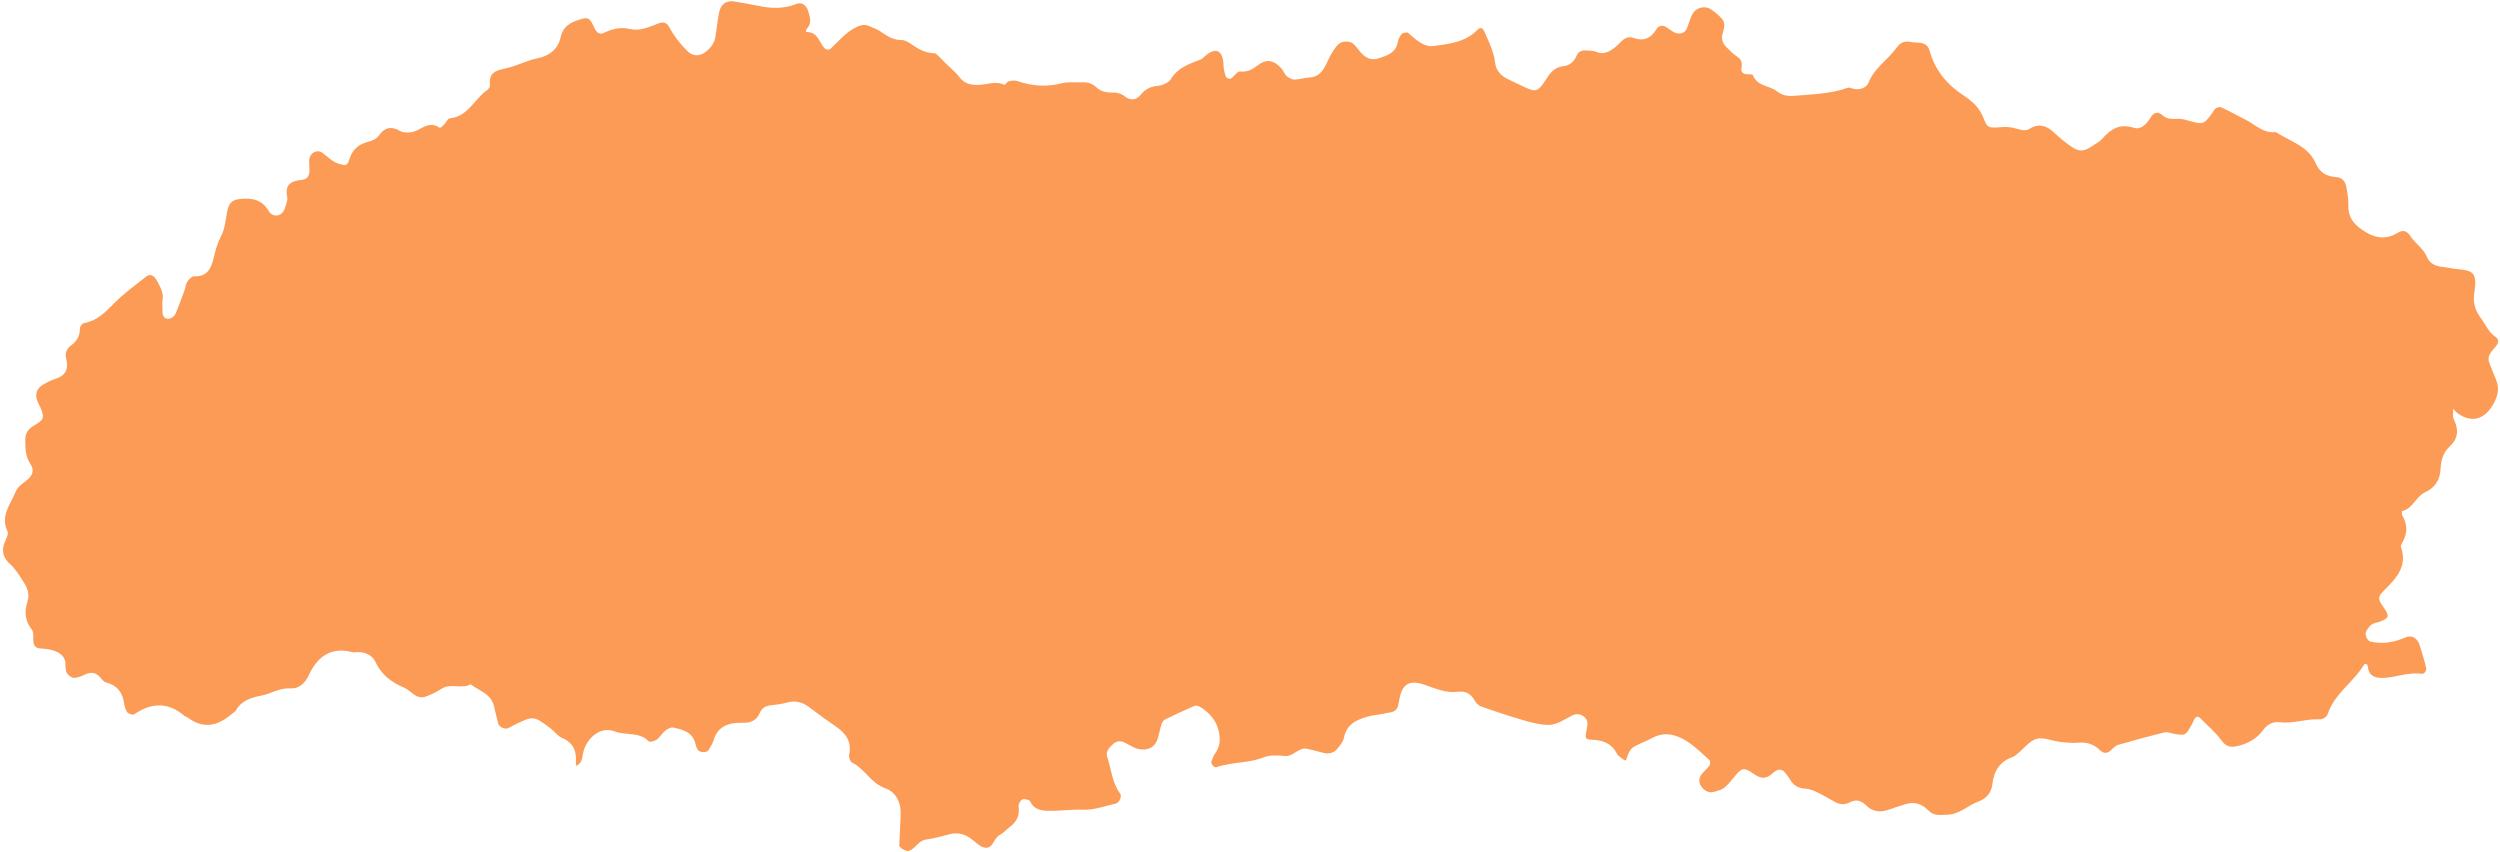 <?xml version="1.0" encoding="UTF-8" standalone="no"?><svg xmlns="http://www.w3.org/2000/svg" xmlns:xlink="http://www.w3.org/1999/xlink" fill="#000000" height="156.3" preserveAspectRatio="xMidYMid meet" version="1" viewBox="20.5 171.8 458.8 156.3" width="458.8" zoomAndPan="magnify"><g id="change1_1"><path d="M 193.523 182.895 C 194.73 184.129 195.797 184.93 196.566 185.949 C 197.477 187.156 198.594 187.395 199.961 187.387 C 201.566 187.375 203.168 186.582 204.797 187.363 C 204.934 187.43 205.305 186.793 205.625 186.715 C 206.125 186.59 206.723 186.516 207.191 186.672 C 209.883 187.594 212.559 187.812 215.359 187.082 C 216.574 186.766 217.922 186.973 219.207 186.906 C 220.199 186.855 221.047 187.195 221.738 187.848 C 222.629 188.684 223.645 188.809 224.812 188.781 C 225.492 188.766 226.332 188.996 226.84 189.426 C 227.945 190.363 229.078 190.129 229.766 189.277 C 230.664 188.168 231.598 187.684 233 187.551 C 233.848 187.473 234.977 186.969 235.391 186.297 C 236.68 184.195 238.754 183.523 240.824 182.727 C 241.152 182.602 241.414 182.289 241.695 182.047 C 243.781 180.246 244.992 181.254 245.039 183.773 C 245.051 184.496 245.246 185.23 245.492 185.918 C 245.562 186.113 246.203 186.34 246.379 186.23 C 246.996 185.84 247.566 184.863 248.07 184.914 C 249.422 185.055 250.289 184.586 251.328 183.785 C 252.965 182.52 254.289 182.828 255.703 184.402 C 256.066 184.812 256.23 185.418 256.633 185.766 C 257.02 186.105 257.598 186.414 258.09 186.406 C 258.992 186.398 259.891 186.051 260.793 186.02 C 262.062 185.977 262.879 185.289 263.484 184.324 C 263.969 183.559 264.266 182.672 264.715 181.879 C 265.07 181.242 265.477 180.621 265.957 180.078 C 266.676 179.258 268.215 179.195 268.957 179.922 C 269.352 180.305 269.676 180.766 270.023 181.195 C 270.906 182.289 272.031 182.977 273.422 182.531 C 274.984 182.031 276.664 181.547 277.027 179.508 C 277.117 178.988 277.398 178.457 277.73 178.043 C 277.91 177.82 278.379 177.789 278.727 177.754 C 278.859 177.742 279.031 177.93 279.168 178.051 C 280.438 179.18 281.938 180.465 283.531 180.254 C 286.402 179.875 289.461 179.562 291.68 177.238 C 292.262 176.633 292.695 177.098 292.898 177.562 C 293.715 179.426 294.645 181.254 294.883 183.324 C 295.047 184.742 295.93 185.66 297.148 186.281 C 297.977 186.699 298.82 187.09 299.656 187.488 C 302.469 188.836 302.645 188.844 304.465 186.012 C 305.223 184.832 306.047 184.086 307.473 183.926 C 308.656 183.793 309.43 183.035 309.902 181.906 C 310.23 181.133 310.996 180.992 311.773 181.062 C 312.328 181.113 312.93 181.09 313.418 181.305 C 314.609 181.836 315.598 181.402 316.523 180.766 C 317.129 180.348 317.637 179.789 318.176 179.281 C 318.758 178.738 319.445 178.465 320.195 178.738 C 322.055 179.414 323.426 178.914 324.438 177.223 C 324.875 176.484 325.555 176.324 326.312 176.785 C 326.785 177.078 327.211 177.453 327.699 177.703 C 328.672 178.199 329.664 177.938 330.051 177.062 C 330.422 176.223 330.633 175.305 331.035 174.48 C 331.629 173.27 333.219 172.75 334.363 173.438 C 335.145 173.906 335.852 174.539 336.477 175.207 C 337.195 175.98 336.938 176.949 336.664 177.84 C 336.359 178.828 336.57 179.676 337.266 180.383 C 337.91 181.039 338.566 181.723 339.332 182.219 C 340.316 182.863 340.219 183.672 340.055 184.613 C 340.016 184.828 340.359 185.266 340.609 185.344 C 341.133 185.508 342.105 185.348 342.191 185.586 C 342.988 187.699 345.262 187.48 346.652 188.578 C 347.789 189.477 348.855 189.473 350.23 189.352 C 353.363 189.074 356.5 189.012 359.512 187.93 C 359.953 187.77 360.566 188.145 361.105 188.176 C 362.109 188.23 363.078 187.809 363.422 186.941 C 364.496 184.238 367.012 182.754 368.598 180.504 C 369.18 179.676 369.938 179.297 370.969 179.473 C 371.516 179.566 372.07 179.613 372.629 179.633 C 373.656 179.676 374.34 180.074 374.633 181.145 C 375.609 184.711 377.855 187.355 380.887 189.344 C 382.477 190.391 383.758 191.555 384.484 193.402 C 385.277 195.41 385.41 195.305 388.168 195.109 C 389.055 195.047 389.988 195.238 390.852 195.484 C 391.602 195.703 392.285 195.855 392.969 195.434 C 394.68 194.383 396.105 194.848 397.473 196.137 C 398.41 197.023 399.418 197.855 400.473 198.598 C 402.055 199.715 402.898 199.672 404.512 198.574 C 405.125 198.156 405.828 197.809 406.305 197.266 C 407.863 195.484 409.496 194.422 412.07 195.246 C 413.43 195.684 414.449 194.559 415.172 193.375 C 415.746 192.43 416.473 192.145 417.395 192.98 C 418.148 193.656 419.066 193.648 420.012 193.613 C 420.559 193.594 421.129 193.66 421.652 193.809 C 424.875 194.727 424.871 194.742 426.48 192.562 C 426.703 192.266 426.852 191.867 427.141 191.68 C 427.41 191.504 427.898 191.383 428.164 191.508 C 429.676 192.223 431.141 193.027 432.633 193.781 C 434.41 194.68 435.887 196.336 438.152 196.039 C 440.75 197.73 444.094 198.598 445.449 201.707 C 446.262 203.57 447.512 204.18 449.289 204.309 C 450.398 204.391 450.914 205.156 451.102 206.105 C 451.316 207.191 451.5 208.316 451.465 209.414 C 451.395 211.449 452.23 212.742 453.918 213.922 C 456.141 215.477 458.211 215.945 460.586 214.496 C 461.559 213.902 462.273 214.219 462.879 215.152 C 463.773 216.539 465.277 217.41 465.941 219.051 C 466.355 220.086 467.426 220.648 468.633 220.77 C 469.555 220.859 470.465 221.098 471.387 221.176 C 474.359 221.414 475.164 221.832 474.59 225.477 C 474.305 227.293 474.699 228.711 475.75 230.137 C 476.625 231.316 477.172 232.727 478.457 233.613 C 479.258 234.164 478.953 234.863 478.449 235.484 C 478.219 235.77 477.941 236.023 477.727 236.324 C 477.281 236.941 477.023 237.609 477.332 238.379 C 477.742 239.402 478.125 240.438 478.559 241.453 C 479.281 243.148 478.867 244.625 477.961 246.156 C 476.367 248.848 473.996 249.445 471.484 247.613 C 471.191 247.398 470.969 247.086 470.727 246.809 C 470.602 246.672 470.496 246.516 470.398 246.359 C 470.375 246.324 470.402 246.254 470.406 246.195 C 470.52 246.309 470.73 246.414 470.734 246.527 C 470.77 247.266 470.512 248.129 470.809 248.723 C 471.758 250.629 471.648 252.262 470.062 253.738 C 468.898 254.82 468.469 256.195 468.406 257.738 C 468.324 259.758 467.473 261.262 465.559 262.137 C 463.863 262.914 463.324 265.156 461.32 265.605 C 461.277 265.617 461.262 266.211 461.395 266.438 C 462.32 268.02 462.34 269.586 461.465 271.188 C 461.293 271.5 461.035 271.926 461.129 272.191 C 462.402 275.848 460.129 278.039 457.895 280.289 C 456.848 281.344 456.887 281.77 457.844 283.121 C 459.07 284.867 459.008 285.211 457.289 285.875 C 456.777 286.074 456.172 286.109 455.742 286.41 C 455.312 286.711 454.992 287.219 454.727 287.691 C 454.406 288.25 454.953 289.406 455.508 289.535 C 457.762 290.066 459.871 289.684 461.98 288.77 C 463.105 288.281 464.145 288.934 464.531 290.133 C 464.984 291.527 465.422 292.938 465.738 294.367 C 465.859 294.902 465.453 295.539 464.836 295.453 C 462.391 295.109 460.117 296.172 457.73 296.215 C 456.266 296.242 455.18 295.766 455.035 294.105 C 454.996 293.68 454.555 293.445 454.34 293.801 C 452.434 296.977 449.004 299.02 447.746 302.68 C 447.48 303.449 446.809 303.844 446.016 303.812 C 443.605 303.715 441.285 304.656 438.852 304.344 C 437.695 304.195 436.656 304.684 435.938 305.652 C 434.914 307.031 433.684 307.941 431.961 308.48 C 430.355 308.984 429.285 309.195 428.145 307.633 C 427.066 306.164 425.621 304.969 424.34 303.648 C 423.848 303.141 423.465 303.262 423.172 303.855 C 423.008 304.184 422.871 304.531 422.688 304.852 C 421.559 306.836 421.555 306.832 419.332 306.434 C 418.789 306.34 418.203 306.082 417.711 306.203 C 414.855 306.914 412.012 307.684 409.184 308.512 C 408.691 308.656 408.281 309.141 407.871 309.512 C 407.211 310.105 406.535 310.109 405.93 309.512 C 404.797 308.387 403.496 307.953 401.895 308.098 C 400.797 308.191 399.668 308.082 398.562 307.949 C 397.109 307.781 395.543 307.043 394.258 307.395 C 392.961 307.75 391.953 309.145 390.812 310.074 C 390.527 310.309 390.238 310.59 389.902 310.707 C 387.512 311.535 386.406 313.301 386.137 315.723 C 385.949 317.367 384.992 318.379 383.461 318.949 C 381.586 319.648 380.152 321.23 377.914 321.316 C 376.23 321.383 375.379 321.523 374.355 320.492 C 373.203 319.336 371.879 318.895 370.305 319.355 C 369.234 319.668 368.184 320.027 367.129 320.391 C 365.609 320.914 364.227 320.832 363.016 319.641 C 362.16 318.805 361.207 318.391 360.02 319.023 C 359.148 319.484 358.242 319.508 357.359 319.031 C 356.227 318.418 355.121 317.742 353.961 317.184 C 353.32 316.871 352.609 316.598 351.91 316.551 C 350.707 316.473 349.766 316.074 349.117 315.035 C 348.824 314.562 348.516 314.098 348.168 313.664 C 347.637 313.004 346.984 312.852 346.262 313.355 C 345.957 313.562 345.699 313.844 345.398 314.059 C 344.355 314.785 343.484 314.621 342.41 313.863 C 340.516 312.531 340.191 312.676 338.828 314.305 C 338.234 315.012 337.684 315.789 336.969 316.344 C 336.414 316.773 335.645 316.969 334.941 317.148 C 334.078 317.367 333.129 316.848 332.625 315.988 C 332.203 315.273 332.301 314.539 332.766 313.914 C 333.203 313.332 333.812 312.879 334.23 312.285 C 334.395 312.059 334.395 311.441 334.219 311.281 C 332.836 310.051 331.504 308.711 329.945 307.75 C 328.008 306.559 325.867 306.016 323.633 307.273 C 322.508 307.906 321.223 308.285 320.152 308.992 C 319.625 309.344 319.301 310.137 319.094 310.797 C 318.93 311.316 318.855 311.52 318.461 311.207 C 318.027 310.863 317.469 310.566 317.234 310.109 C 316.266 308.23 314.695 307.645 312.691 307.559 C 311.352 307.5 311.34 307.336 311.742 305.34 C 311.898 304.562 311.887 303.879 311.223 303.348 C 310.594 302.84 309.848 302.73 309.152 303.055 C 307.66 303.758 306.27 304.867 304.582 304.836 C 303.129 304.809 301.656 304.434 300.246 304.023 C 297.598 303.258 294.98 302.391 292.379 301.484 C 291.898 301.32 291.414 300.859 291.16 300.406 C 290.445 299.137 289.527 298.559 288.004 298.754 C 285.918 299.027 284.02 298.199 282.082 297.52 C 279.039 296.453 277.738 297.297 277.23 300.602 C 277.074 301.617 276.816 302.355 275.695 302.523 C 275.145 302.605 274.605 302.746 274.059 302.844 C 273.324 302.977 272.582 303.051 271.863 303.227 C 269.629 303.781 267.629 304.586 267.121 307.262 C 266.996 307.938 266.434 308.562 265.98 309.145 C 265.363 309.941 264.488 310.215 263.508 309.996 C 262.438 309.758 261.395 309.41 260.32 309.211 C 258.746 308.918 257.855 310.734 256.211 310.543 C 254.953 310.395 253.52 310.336 252.391 310.789 C 249.582 311.918 246.523 311.602 243.723 312.605 C 243.316 312.75 242.648 311.906 242.832 311.496 C 243.047 311.004 243.207 310.457 243.523 310.031 C 244.66 308.508 244.441 306.688 243.938 305.227 C 243.438 303.77 242.25 302.426 240.793 301.566 C 240.488 301.387 240.012 301.215 239.738 301.332 C 237.879 302.129 236.047 302.98 234.234 303.879 C 233.949 304.02 233.738 304.445 233.637 304.781 C 233.359 305.664 233.211 306.59 232.922 307.469 C 232.414 309.008 231.012 309.656 229.328 309.23 C 228.449 309.004 227.66 308.438 226.82 308.043 C 226.078 307.695 225.367 307.793 224.773 308.355 C 224.098 308.992 223.344 309.664 223.699 310.727 C 224.453 312.977 224.59 315.438 226.07 317.445 C 226.449 317.957 225.895 319.133 225.266 319.273 C 223.281 319.719 221.27 320.473 219.297 320.398 C 217.074 320.316 214.895 320.66 212.691 320.598 C 211.254 320.555 210.207 320.219 209.531 318.844 C 209.387 318.551 208.477 318.355 208.109 318.523 C 207.746 318.691 207.367 319.414 207.43 319.828 C 207.68 321.516 207.027 322.695 205.715 323.645 C 205.117 324.078 204.633 324.711 203.984 325.031 C 202.832 325.605 202.742 327.629 201.238 327.363 C 200.262 327.191 199.426 326.207 198.527 325.586 C 197.398 324.809 196.18 324.547 194.836 324.879 C 193.402 325.234 191.977 325.691 190.52 325.859 C 189.043 326.027 188.562 327.504 187.34 327.945 C 186.859 328.117 185.52 327.418 185.539 326.934 C 185.609 325.086 185.699 323.238 185.789 321.391 C 185.902 319.105 184.953 317.164 182.91 316.438 C 180.289 315.508 179.199 312.867 176.848 311.734 C 176.508 311.57 176.238 310.738 176.332 310.301 C 176.84 307.934 175.758 306.402 173.926 305.145 C 172.25 303.996 170.605 302.801 168.984 301.574 C 167.707 300.605 166.363 300.309 164.805 300.758 C 163.926 301.008 162.996 301.129 162.082 301.215 C 161.082 301.309 160.344 301.66 159.93 302.645 C 159.461 303.77 158.578 304.371 157.352 304.434 C 156.613 304.473 155.859 304.414 155.133 304.523 C 153.352 304.797 152.055 305.676 151.508 307.516 C 151.305 308.199 150.914 308.84 150.539 309.457 C 150.219 309.98 148.891 309.945 148.566 309.422 C 148.379 309.117 148.23 308.77 148.156 308.422 C 147.688 306.18 145.848 305.707 144.031 305.316 C 143.59 305.227 142.953 305.598 142.543 305.93 C 141.98 306.387 141.613 307.102 141.031 307.527 C 140.645 307.809 139.75 308.047 139.555 307.844 C 137.797 306.043 135.32 306.816 133.262 306.016 C 130.84 305.07 128.242 307.062 127.551 309.805 C 127.414 310.34 127.387 310.91 127.195 311.422 C 127.078 311.734 126.777 312.02 126.492 312.227 C 126.18 312.453 126.148 312.223 126.188 311.664 C 126.34 309.633 125.691 308.086 123.637 307.215 C 122.828 306.875 122.254 306.012 121.52 305.457 C 118.387 303.109 118.379 303.117 114.742 304.914 C 114.414 305.074 114.109 305.281 113.777 305.434 C 113.188 305.703 112.113 305.25 111.938 304.617 C 111.648 303.551 111.418 302.469 111.16 301.395 C 110.609 299.109 108.438 298.57 106.863 297.387 C 105.18 298.336 103.172 297.078 101.48 298.23 C 100.566 298.848 99.527 299.312 98.488 299.688 C 98.035 299.852 97.363 299.758 96.922 299.527 C 96.117 299.105 95.477 298.344 94.652 297.996 C 92.352 297.035 90.52 295.641 89.434 293.332 C 88.812 292.016 87.637 291.527 86.254 291.465 C 85.883 291.449 85.488 291.574 85.148 291.484 C 81.195 290.445 78.719 292.355 77.18 295.695 C 76.453 297.277 75.27 298.23 73.805 298.133 C 71.801 298.004 70.254 299.117 68.449 299.461 C 66.684 299.801 64.82 300.336 63.801 302.16 C 63.629 302.461 63.246 302.645 62.965 302.887 C 60.418 305.059 57.762 305.637 54.906 303.449 C 54.766 303.34 54.535 303.34 54.402 303.227 C 51.457 300.66 48.406 300.684 45.25 302.816 C 45.113 302.91 44.895 302.992 44.75 302.949 C 44.422 302.848 43.984 302.742 43.832 302.492 C 43.551 302.039 43.355 301.488 43.285 300.953 C 43.016 298.918 42.043 297.57 39.961 297.043 C 39.488 296.926 39.125 296.34 38.734 295.945 C 37.988 295.203 37.176 295.109 36.219 295.543 C 35.555 295.848 34.832 296.172 34.125 296.199 C 33.688 296.219 33.078 295.797 32.816 295.395 C 32.539 294.977 32.5 294.344 32.516 293.805 C 32.555 292.461 31.711 291.734 30.668 291.309 C 29.844 290.969 28.895 290.867 27.988 290.812 C 27.078 290.758 26.688 290.352 26.621 289.488 C 26.562 288.758 26.719 287.828 26.332 287.336 C 25.047 285.695 24.965 284.02 25.559 282.129 C 25.906 281.02 25.621 279.887 25.016 278.93 C 24.227 277.684 23.473 276.336 22.398 275.371 C 20.875 274.012 20.73 272.637 21.523 270.922 C 21.75 270.434 22.074 269.73 21.891 269.355 C 20.512 266.531 22.375 264.441 23.34 262.117 C 23.723 261.188 24.398 260.707 25.152 260.145 C 26.527 259.125 26.883 258.129 26.047 256.875 C 25.137 255.516 25.172 254.18 25.137 252.672 C 25.102 251.09 25.797 250.43 27.023 249.715 C 28.637 248.77 28.645 248.344 27.902 246.523 C 27.766 246.184 27.535 245.875 27.402 245.531 C 26.848 244.105 27.207 243.07 28.566 242.289 C 29.207 241.926 29.879 241.574 30.578 241.363 C 32.586 240.762 33.137 239.473 32.633 237.52 C 32.375 236.535 32.793 235.746 33.621 235.133 C 34.562 234.438 35.129 233.484 35.152 232.301 C 35.168 231.637 35.516 231.176 36.035 231.074 C 38.363 230.625 39.852 229.082 41.434 227.465 C 43.23 225.625 45.379 224.129 47.391 222.508 C 47.977 222.035 48.754 222.324 49.184 223.121 C 49.789 224.258 50.535 225.336 50.344 226.754 C 50.246 227.48 50.305 228.234 50.324 228.977 C 50.34 229.535 50.43 230.07 51.086 230.273 C 51.648 230.445 52.488 229.98 52.801 229.203 C 53.355 227.832 53.863 226.441 54.371 225.055 C 54.559 224.535 54.582 223.926 54.875 223.484 C 55.16 223.059 55.711 222.492 56.117 222.512 C 58.5 222.621 59.27 221.055 59.695 219.191 C 60.027 217.746 60.41 216.387 61.113 215.035 C 61.77 213.77 61.891 212.215 62.164 210.77 C 62.488 209.059 63.047 208.465 64.59 208.312 C 66.73 208.105 68.539 208.387 69.812 210.516 C 70.621 211.867 72.301 211.504 72.77 210.051 C 72.996 209.355 73.344 208.566 73.207 207.91 C 72.711 205.535 74.059 204.988 75.953 204.801 C 76.805 204.715 77.238 204.129 77.285 203.312 C 77.324 202.578 77.191 201.836 77.254 201.102 C 77.359 199.852 78.695 199.141 79.652 199.832 C 80.691 200.578 81.512 201.578 82.879 201.91 C 83.996 202.188 84.227 202.297 84.676 200.883 C 85.109 199.516 85.953 198.641 87.191 198.113 C 88.188 197.684 89.336 197.684 90.07 196.625 C 91.047 195.211 92.32 194.895 93.918 195.832 C 94.48 196.164 95.352 196.172 96.035 196.055 C 97.742 195.766 99.184 193.77 101.199 195.277 C 101.273 195.332 101.742 194.938 101.973 194.699 C 102.352 194.312 102.656 193.562 103.047 193.52 C 106.41 193.184 107.555 189.965 109.902 188.336 C 110.164 188.152 110.457 187.727 110.422 187.449 C 110.109 184.75 111.977 184.68 113.871 184.207 C 115.641 183.762 117.289 182.863 119.133 182.504 C 121.285 182.082 122.91 180.832 123.398 178.605 C 123.82 176.672 125.145 175.934 126.82 175.406 C 128.414 174.91 128.703 174.977 129.598 176.941 C 129.969 177.754 130.492 178.219 131.266 177.848 C 132.82 177.105 134.352 176.719 136.086 177.121 C 138.004 177.566 139.715 176.711 141.445 176.055 C 142.227 175.758 142.902 175.992 143.305 176.75 C 144.184 178.406 145.312 179.863 146.652 181.168 C 147.695 182.184 148.918 182.199 150.121 181.23 C 151.031 180.504 151.641 179.617 151.809 178.453 C 152.023 176.988 152.191 175.516 152.477 174.062 C 152.777 172.531 153.836 171.828 155.277 172.078 C 156.73 172.332 158.191 172.562 159.637 172.867 C 162.035 173.375 164.375 173.461 166.711 172.508 C 167.621 172.137 168.484 172.758 168.797 173.773 C 169.125 174.824 169.504 175.934 168.711 176.898 C 168.445 177.223 168.219 177.68 168.605 177.684 C 170.547 177.711 170.805 179.422 171.691 180.504 C 172.109 181.012 172.605 181.066 173.105 180.582 C 174.562 179.16 175.891 177.582 177.805 176.711 C 178.496 176.398 179.191 176.219 179.93 176.562 C 180.605 176.871 181.34 177.082 181.949 177.484 C 183.176 178.301 184.281 179.164 185.934 179.145 C 186.746 179.133 187.621 179.816 188.375 180.324 C 189.477 181.059 190.602 181.523 191.957 181.574 C 192.398 181.59 192.82 182.211 193.523 182.895" fill="#fc9b55"/></g></svg>